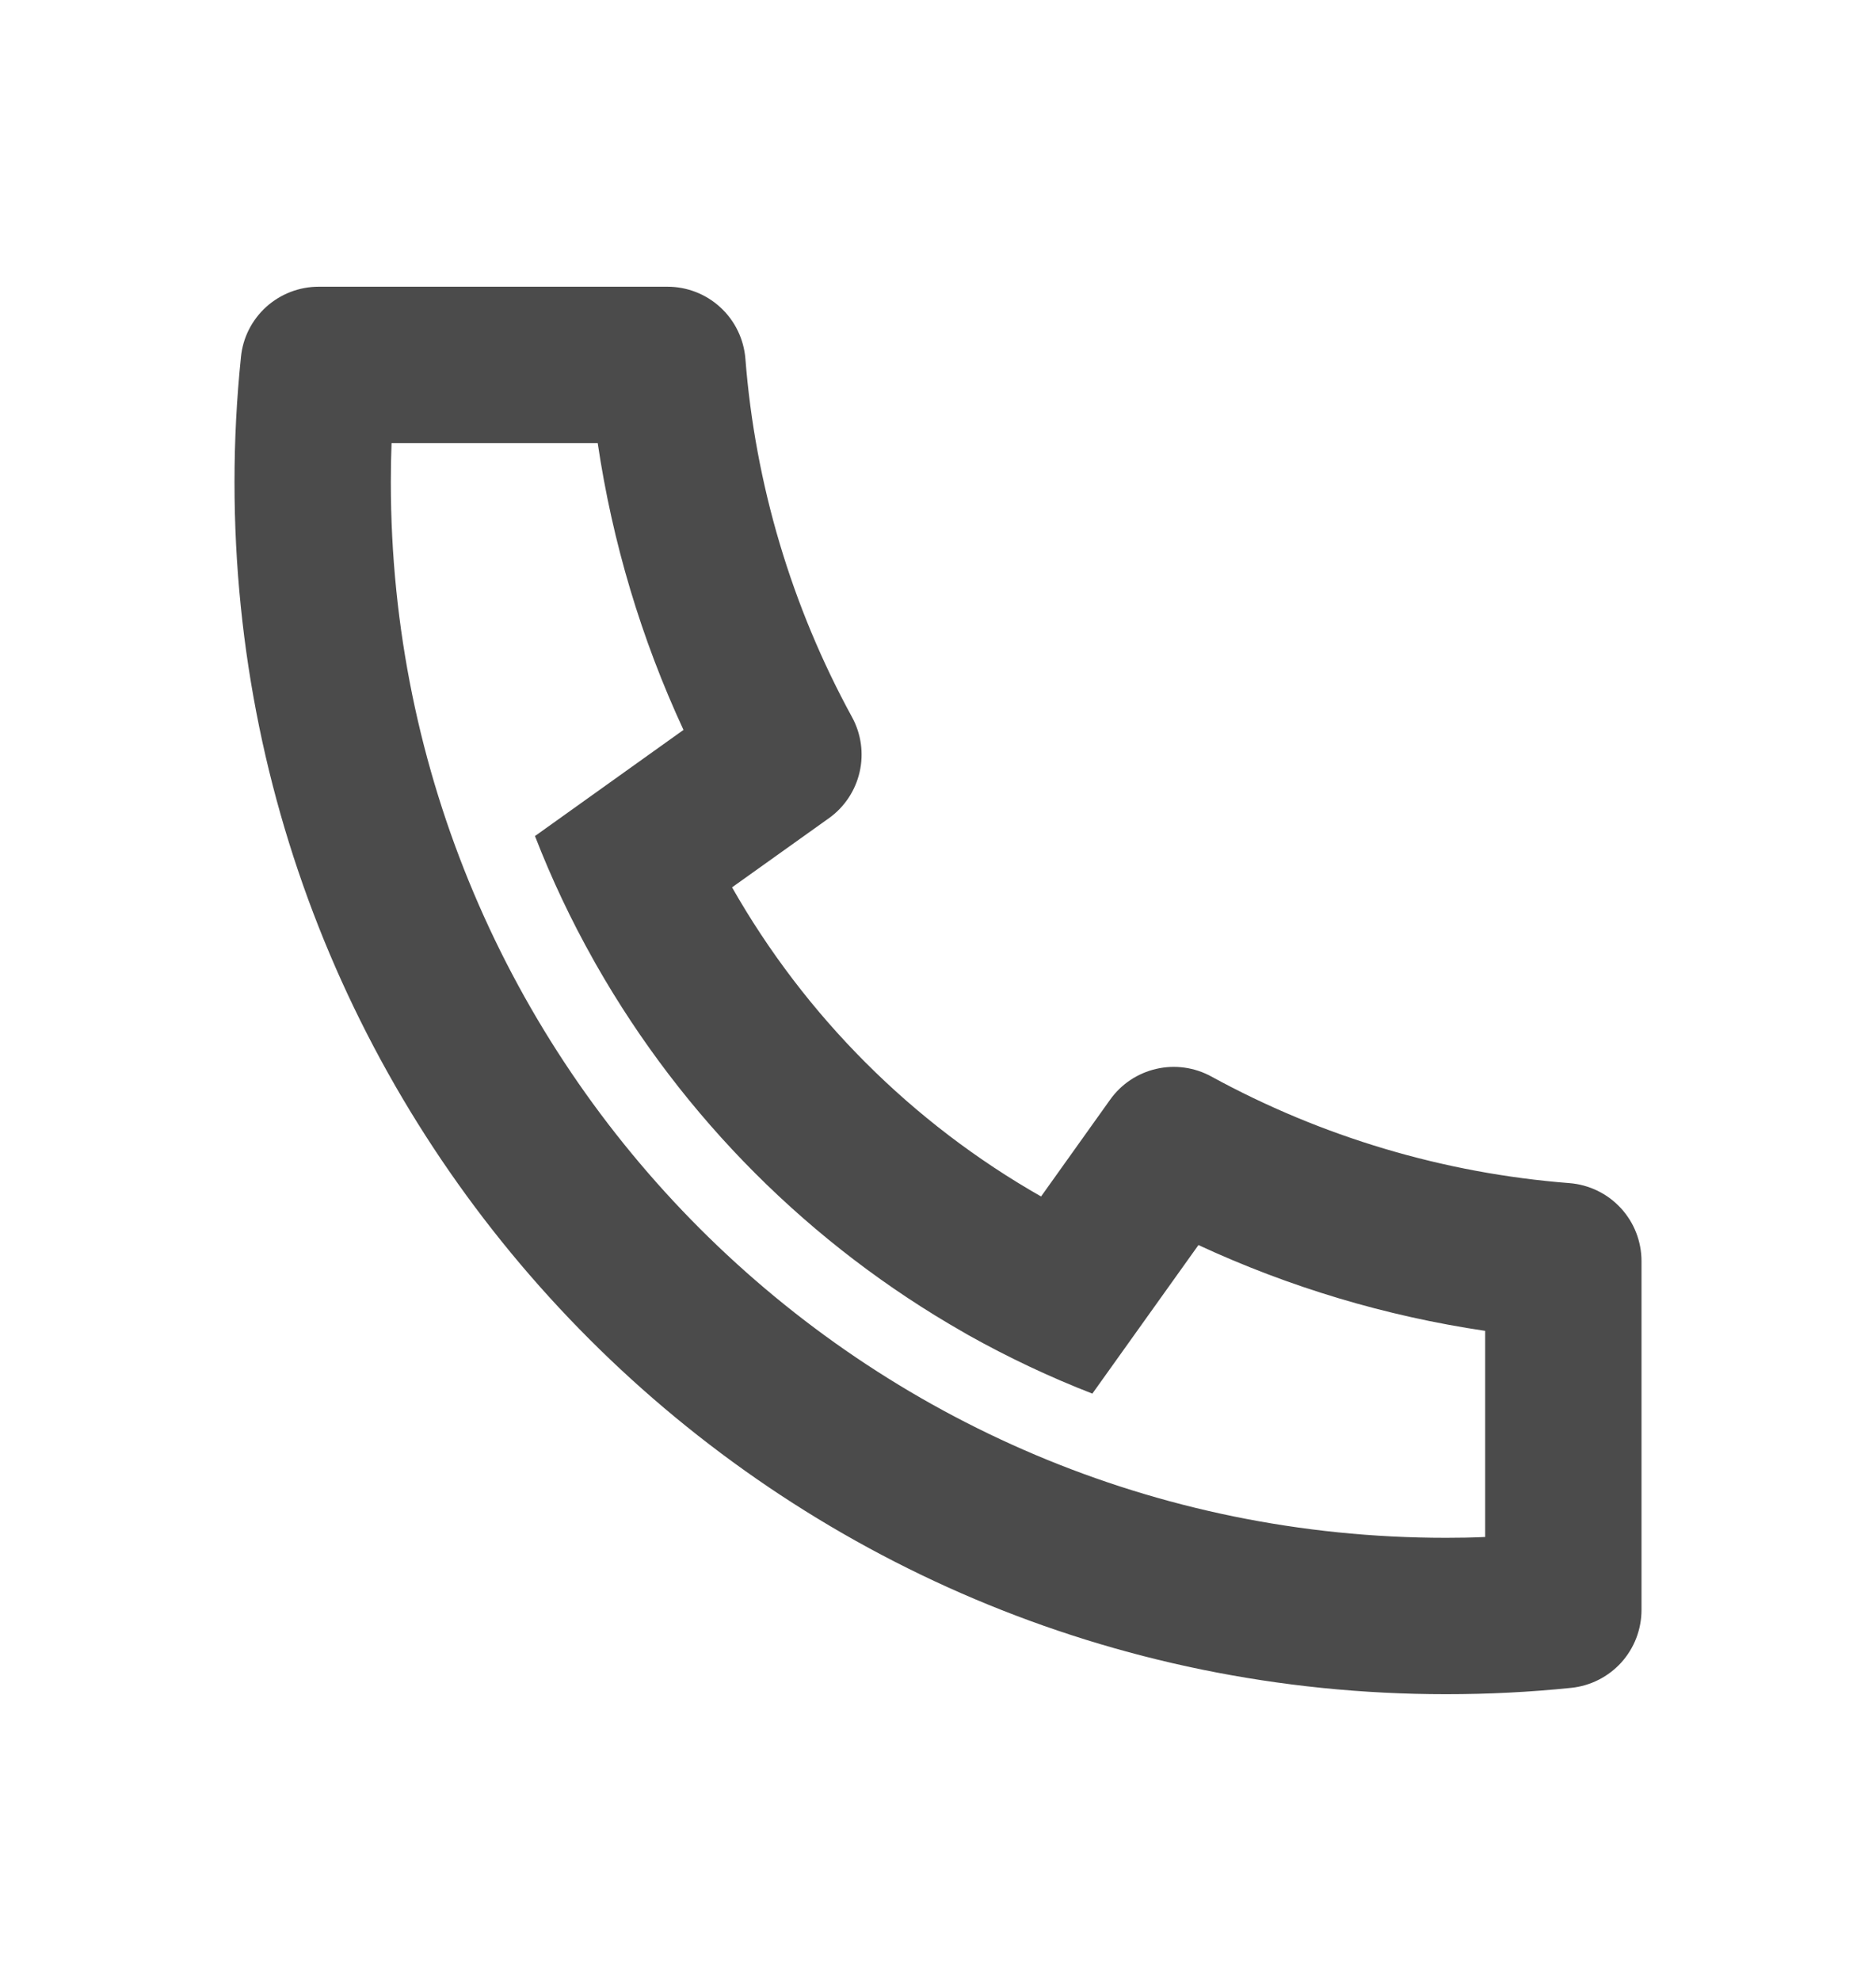 <?xml version="1.0" encoding="UTF-8"?>
<svg xmlns="http://www.w3.org/2000/svg" width="18" height="19" viewBox="0 0 18 19" fill="none">
  <path d="M7.024 8.511C7.728 9.748 8.752 10.772 9.989 11.476L10.652 10.547C10.758 10.398 10.916 10.293 11.095 10.252C11.273 10.211 11.461 10.237 11.622 10.325C12.682 10.905 13.854 11.254 15.059 11.348C15.247 11.363 15.423 11.448 15.551 11.587C15.679 11.725 15.75 11.907 15.75 12.096V15.442C15.75 15.628 15.681 15.807 15.557 15.945C15.432 16.083 15.261 16.17 15.076 16.189C14.679 16.23 14.278 16.25 13.875 16.25C7.455 16.25 2.25 11.045 2.25 4.625C2.25 4.221 2.271 3.821 2.312 3.424C2.33 3.239 2.417 3.068 2.555 2.943C2.693 2.819 2.872 2.75 3.058 2.75H6.404C6.593 2.75 6.775 2.821 6.913 2.949C7.052 3.077 7.137 3.253 7.152 3.441C7.246 4.646 7.595 5.817 8.175 6.878C8.263 7.039 8.289 7.227 8.248 7.405C8.207 7.584 8.102 7.742 7.953 7.848L7.024 8.511ZM5.133 8.019L6.558 7.001C6.153 6.128 5.876 5.202 5.735 4.25H3.757C3.752 4.375 3.75 4.5 3.75 4.625C3.75 10.217 8.283 14.75 13.875 14.75C14 14.75 14.125 14.748 14.25 14.742V12.765C13.298 12.624 12.372 12.347 11.499 11.942L10.481 13.367C10.072 13.208 9.674 13.02 9.29 12.805L9.247 12.78C7.776 11.942 6.558 10.724 5.72 9.253L5.696 9.21C5.48 8.827 5.292 8.429 5.133 8.019Z" fill="#4B4B4B"></path>
</svg>
